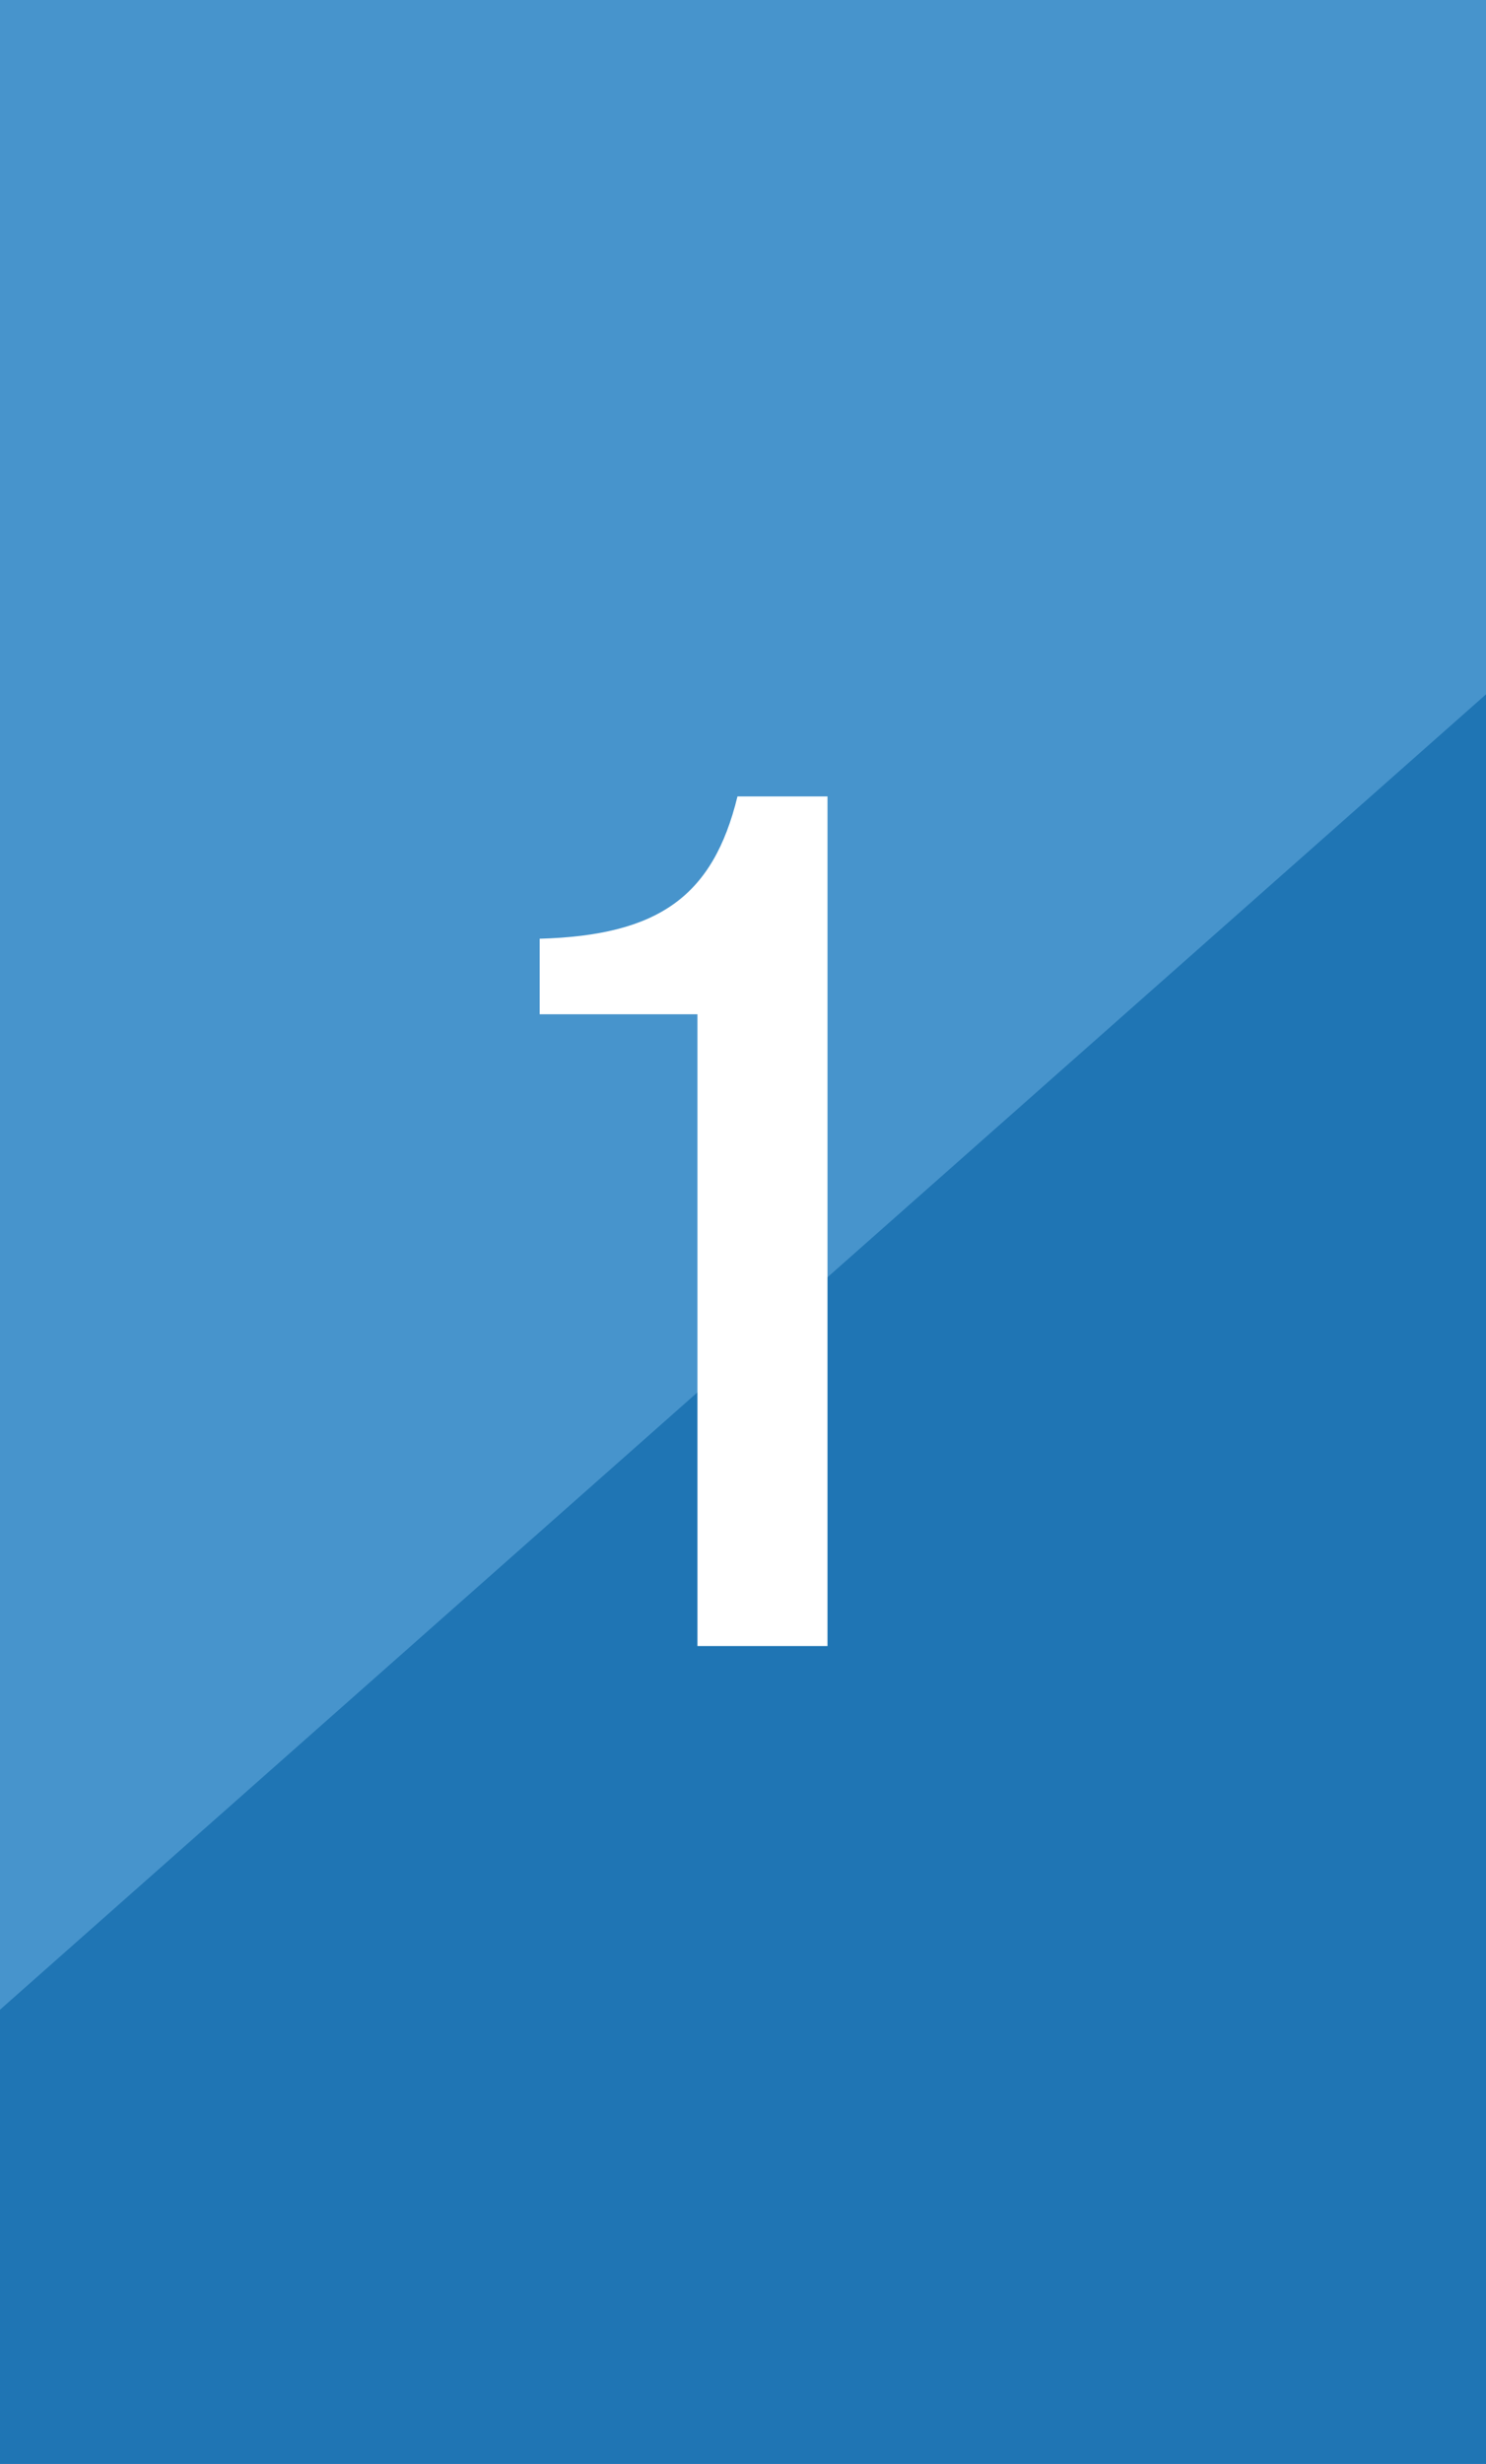 <svg xmlns="http://www.w3.org/2000/svg" width="70" height="116" viewBox="0 0 70 116">
  <g id="number" transform="translate(-560 -770)">
    <rect id="長方形_702" data-name="長方形 702" width="70" height="116" transform="translate(560 770)" fill="#4794cc"/>
    <path id="パス_12416" data-name="パス 12416" d="M0,10.047,70-51.88V31.43H0Z" transform="translate(560 854.57)" fill="#1f75b4"/>
    <path id="パス_12383" data-name="パス 12383" d="M13.585,14.043c5.6-.158,8.167-1.99,9.319-6.7h4.24v40H21.018V17.6H13.585Z" transform="translate(571.836 800.152)" fill="#fff"/>
  </g>
</svg>
